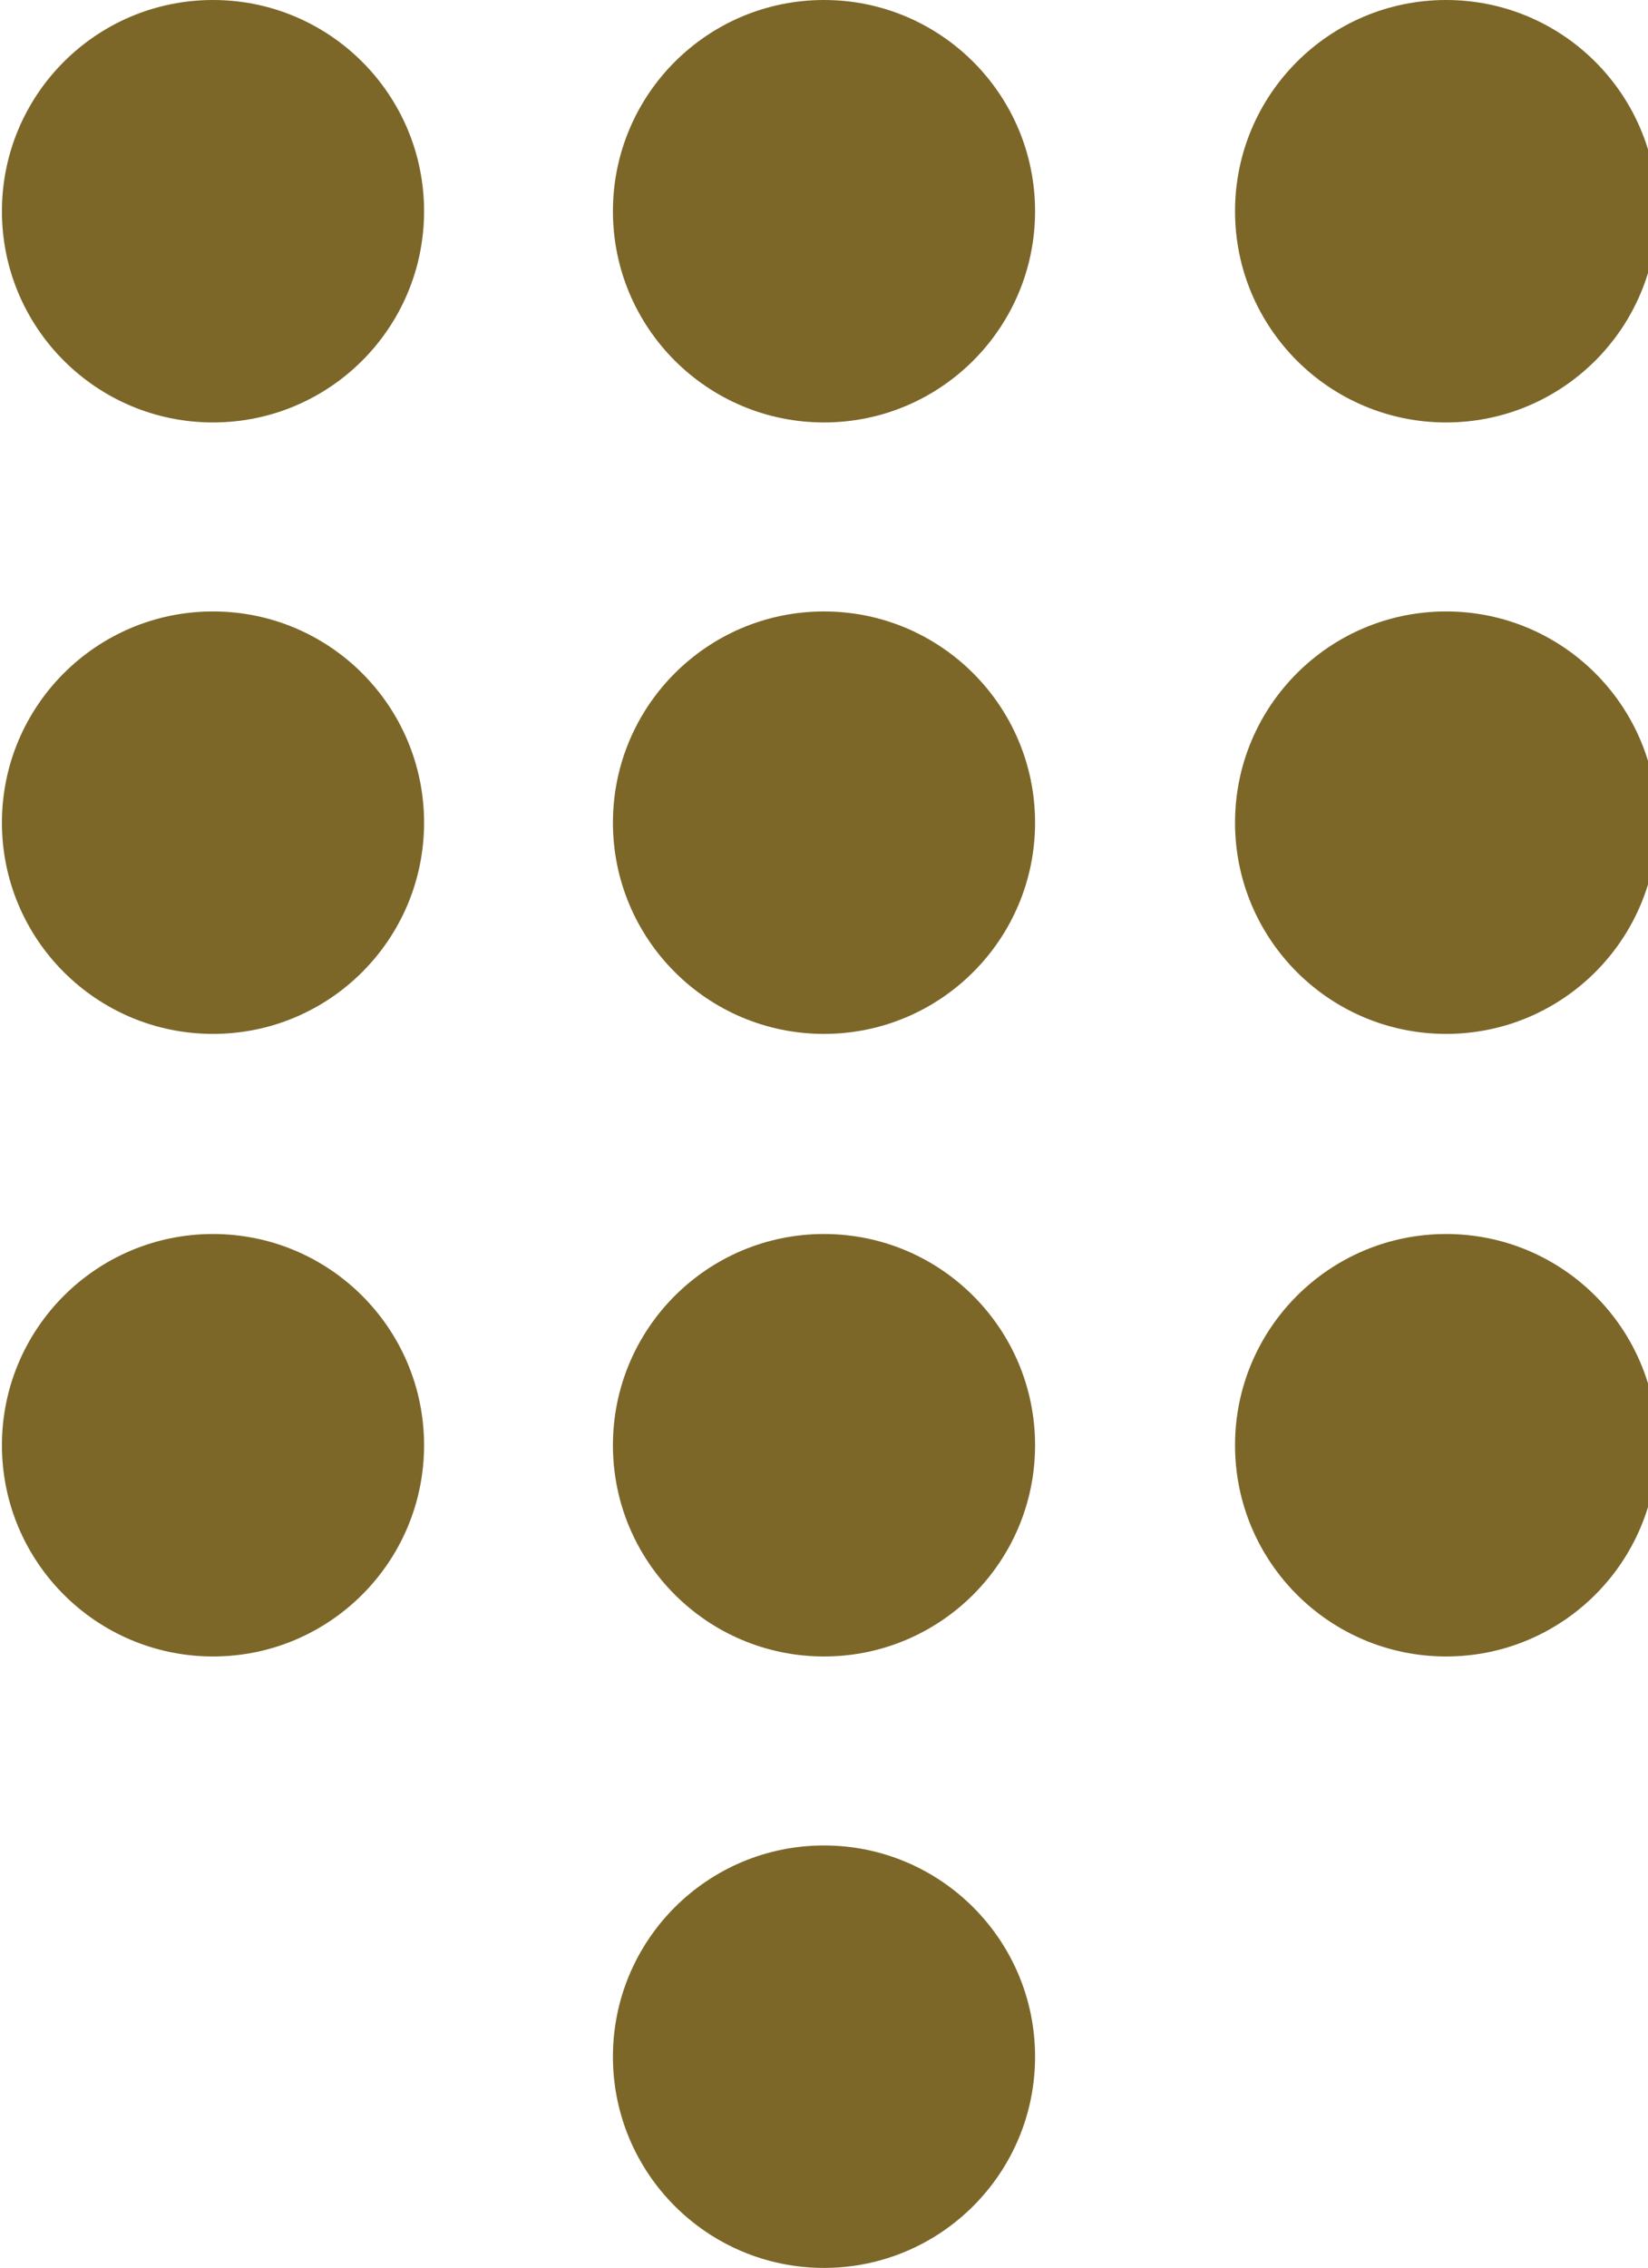 <?xml version="1.0" encoding="UTF-8"?>
<!DOCTYPE svg PUBLIC "-//W3C//DTD SVG 1.1//EN" "http://www.w3.org/Graphics/SVG/1.1/DTD/svg11.dtd">
<!-- Creator: CorelDRAW -->
<svg xmlns="http://www.w3.org/2000/svg" xml:space="preserve" width="4.233mm" height="5.821mm" version="1.1" style="shape-rendering:geometricPrecision; text-rendering:geometricPrecision; image-rendering:optimizeQuality; fill-rule:evenodd; clip-rule:evenodd"
viewBox="0 0 1.48 2.04"
 xmlns:xlink="http://www.w3.org/1999/xlink"
 xmlns:xodm="http://www.corel.com/coreldraw/odm/2003">
 <defs>
  <style type="text/css">
   <![CDATA[
    .fil0 {fill:#7C6729;fill-rule:nonzero}
   ]]>
  </style>
 </defs>
 <g id="Layer_x0020_1">
  <circle class="fil0" cx="0.19" cy="0.19" r="0.19"/>
  <circle class="fil0" cx="0.19" cy="0.74" r="0.19"/>
  <circle class="fil0" cx="0.19" cy="1.3" r="0.19"/>
  <circle class="fil0" cx="0.74" cy="0.19" r="0.19"/>
  <circle class="fil0" cx="0.74" cy="0.74" r="0.19"/>
  <circle class="fil0" cx="0.74" cy="1.3" r="0.19"/>
  <circle class="fil0" cx="0.74" cy="1.85" r="0.19"/>
  <circle class="fil0" cx="1.3" cy="0.19" r="0.19"/>
  <circle class="fil0" cx="1.3" cy="0.74" r="0.19"/>
  <circle class="fil0" cx="1.3" cy="1.3" r="0.19"/>
 </g>
</svg>
